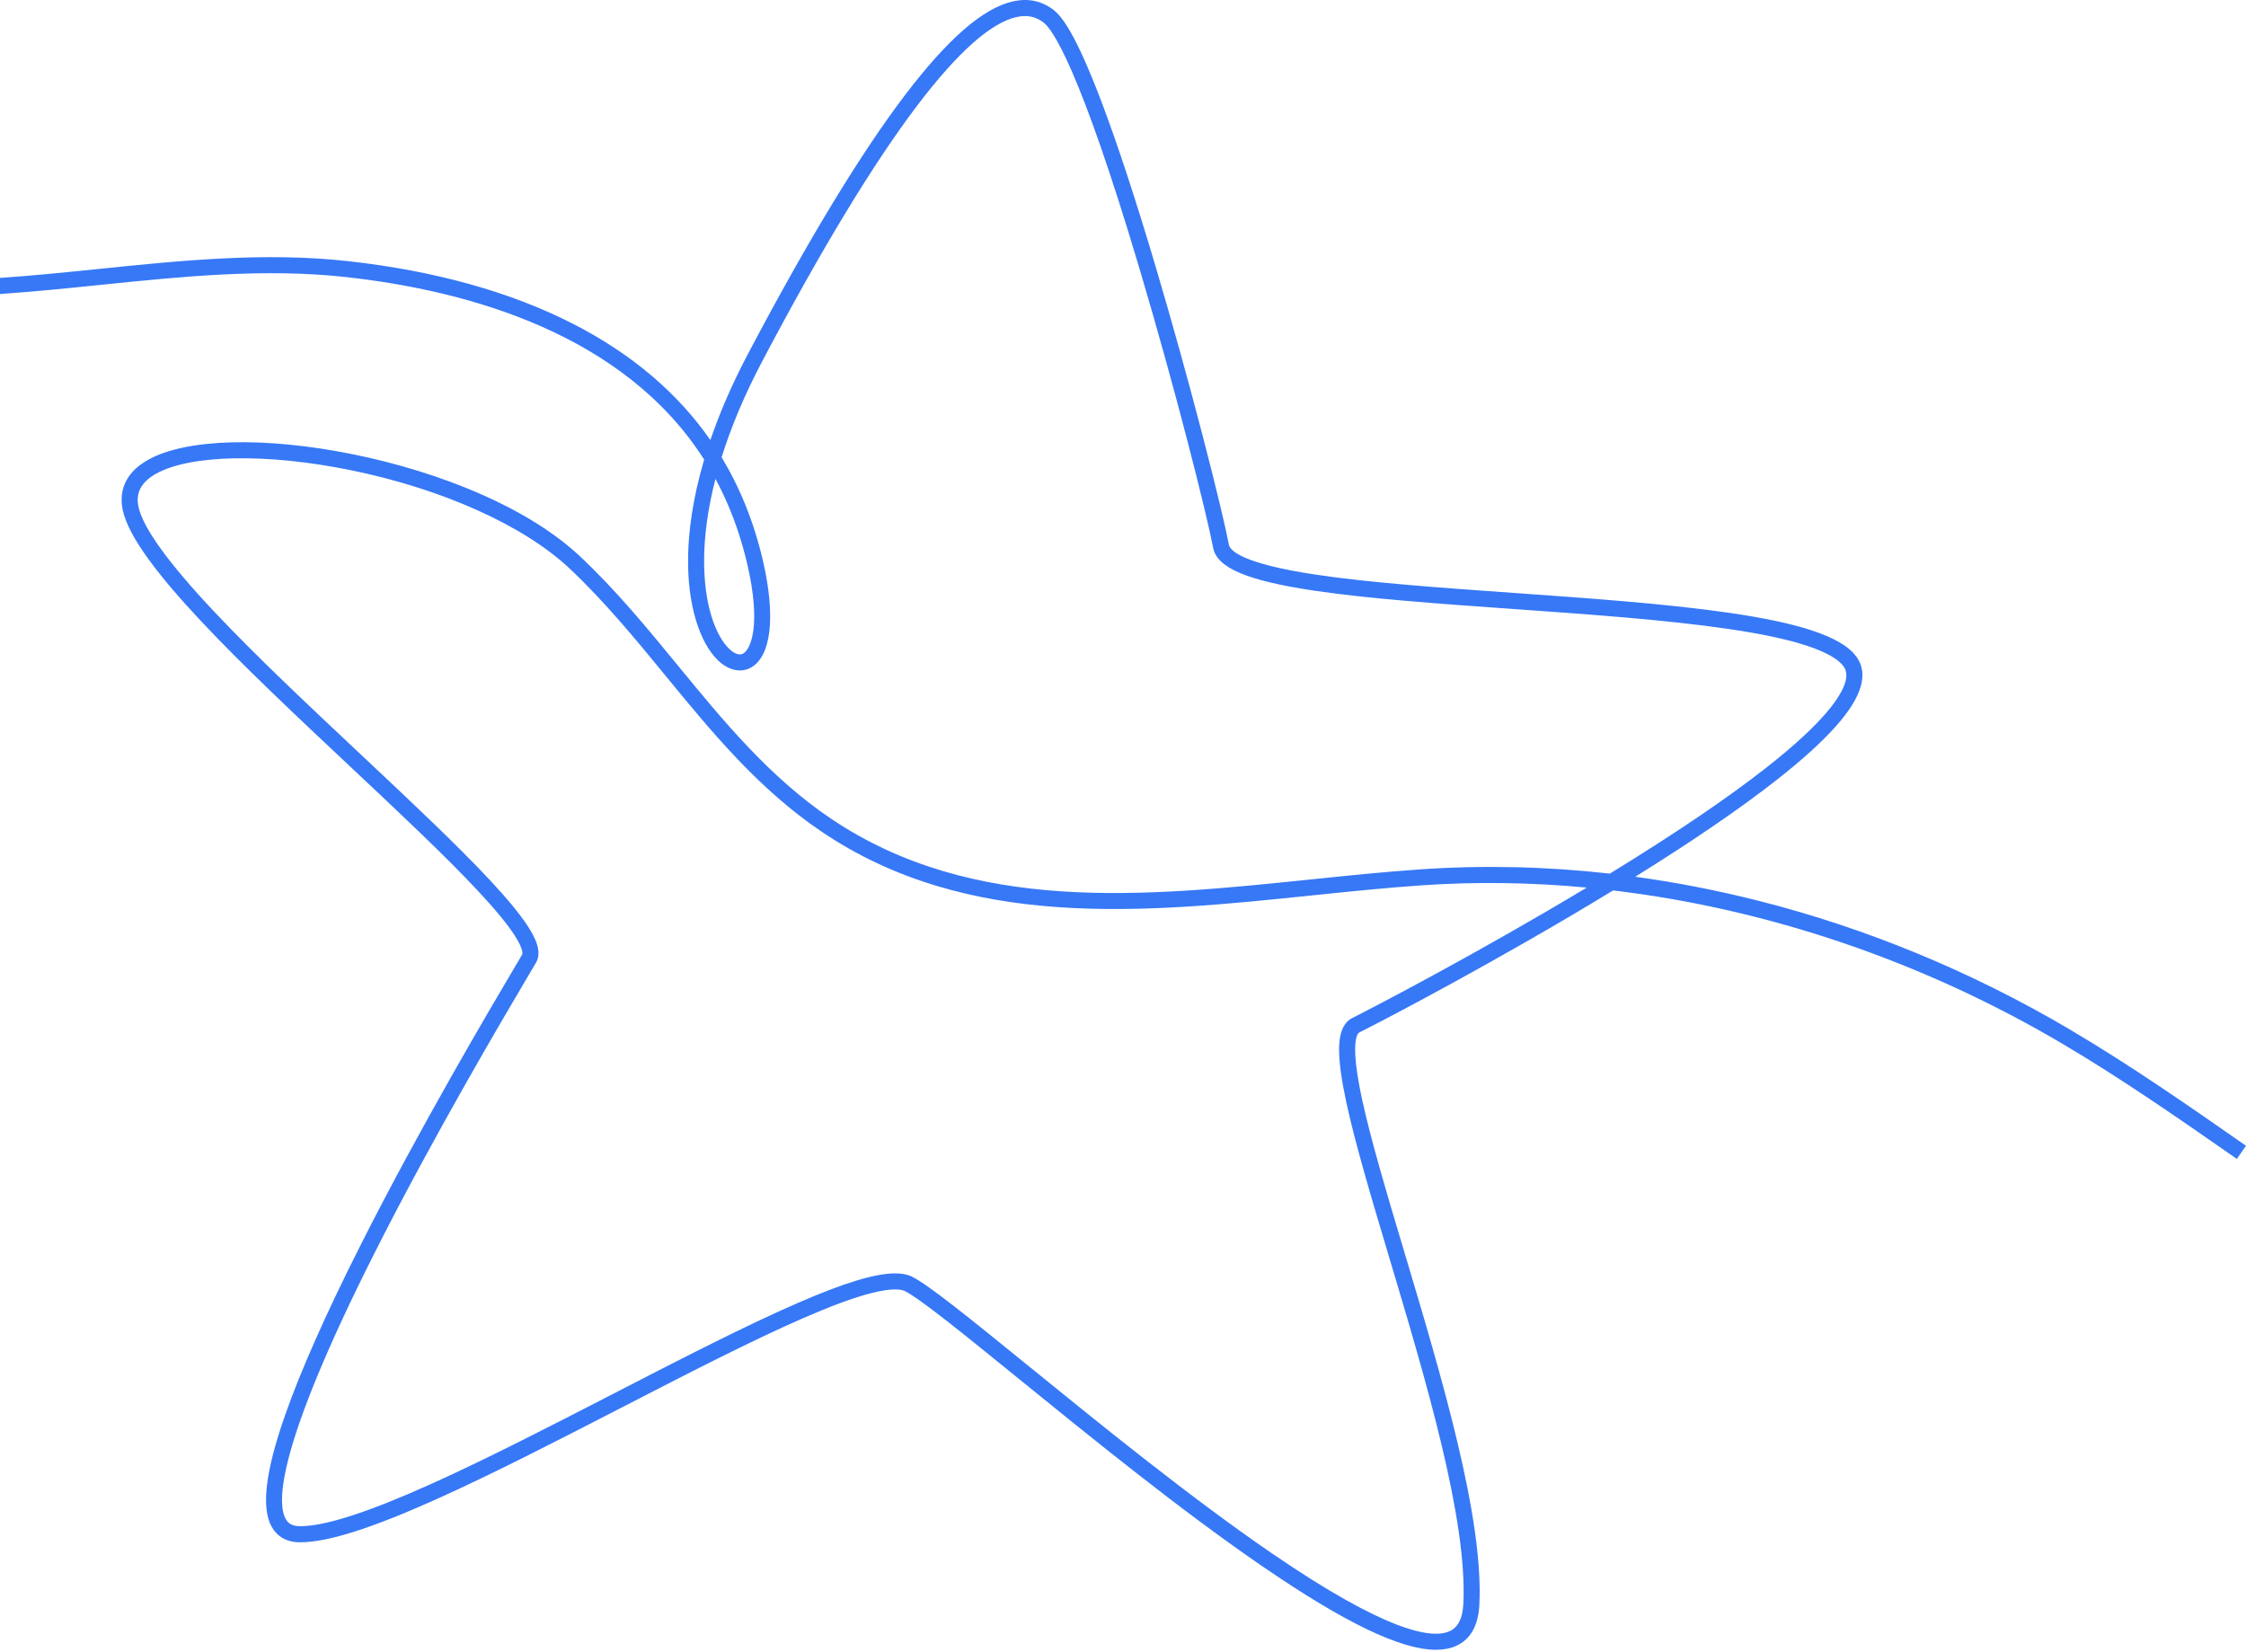 <svg width="174" height="128" viewBox="0 0 174 128" fill="none" xmlns="http://www.w3.org/2000/svg">
<g clip-path="url(#clip0_2419_20355)">
<path d="M160.406 79.793C152.749 75.275 144.598 71.905 136.178 69.777C133.02 68.979 129.852 68.363 126.684 67.93C131.142 65.157 134.804 62.65 137.587 60.469C141.52 57.385 143.673 54.984 144.169 53.13C144.387 52.316 144.294 51.595 143.892 50.987C143.326 50.13 142.146 49.421 140.286 48.819C138.726 48.314 136.69 47.881 134.063 47.495C129.238 46.787 123.179 46.357 117.32 45.942C111.565 45.534 106.129 45.149 101.965 44.527C96.099 43.651 95.285 42.615 95.207 42.211C94.65 39.32 92.221 29.724 89.53 20.659C87.984 15.455 86.575 11.162 85.339 7.9C83.29 2.489 82.223 1.23 81.598 0.753C80.698 0.066 79.652 -0.152 78.49 0.104C76.181 0.612 73.439 2.989 70.109 7.371C66.667 11.898 62.576 18.642 57.948 27.416C56.663 29.851 55.72 32.083 55.034 34.095C52.476 30.422 48.917 27.406 44.411 25.099C39.567 22.619 33.703 20.983 26.984 20.235C20.526 19.516 13.998 20.186 7.685 20.834C5.154 21.093 2.582 21.357 0 21.532V22.779C2.628 22.602 5.241 22.334 7.811 22.07C14.06 21.429 20.521 20.766 26.847 21.471C36.264 22.518 48.34 25.856 54.551 35.61C53.638 38.705 53.348 41.202 53.31 43.03C53.271 44.923 53.479 46.628 53.928 48.097C54.332 49.416 54.913 50.471 55.609 51.148C56.434 51.95 57.398 52.162 58.187 51.717C59.759 50.829 60.101 47.731 59.103 43.431C58.636 41.421 57.975 39.503 57.139 37.732C56.765 36.941 56.353 36.175 55.903 35.433C56.586 33.246 57.59 30.761 59.047 27.997C63.643 19.283 67.698 12.597 71.098 8.125C74.2 4.045 76.777 1.755 78.758 1.319C79.557 1.142 80.24 1.281 80.843 1.742C81.533 2.268 83.642 5.199 88.338 21.015C91.019 30.042 93.434 39.582 93.985 42.447C94.284 43.996 96.615 44.987 101.781 45.758C105.992 46.387 111.452 46.774 117.232 47.184C123.068 47.597 129.104 48.025 133.883 48.727C136.44 49.102 138.41 49.52 139.903 50.003C141.845 50.632 142.58 51.259 142.855 51.675C143.054 51.976 143.091 52.348 142.968 52.81C142.68 53.885 141.38 55.916 136.819 59.492C133.804 61.856 129.733 64.612 124.715 67.687C119.815 67.135 114.922 67.023 110.082 67.354C107.273 67.546 104.346 67.848 101.516 68.141C88.675 69.468 75.397 70.839 64.388 63.436C59.629 60.235 56.021 55.836 52.532 51.582C50.178 48.711 47.743 45.743 44.951 43.12C42.996 41.284 40.355 39.635 37.1 38.219C34.188 36.952 30.852 35.915 27.453 35.22C20.545 33.807 14.418 33.965 11.464 35.631C9.411 36.789 9.269 38.388 9.511 39.525C10.394 43.673 18.913 51.675 27.153 59.414C30.939 62.97 34.515 66.329 37.04 69.036C38.375 70.467 39.299 71.589 39.866 72.467C40.61 73.62 40.461 73.944 40.459 73.947C40.346 74.141 40.159 74.457 39.923 74.856C38.089 77.955 32.509 87.385 27.86 96.614C25.224 101.846 23.281 106.233 22.084 109.651C20.556 114.011 20.221 116.844 21.059 118.313C21.366 118.852 21.994 119.494 23.245 119.494C25.378 119.494 28.73 118.435 33.796 116.162C38.171 114.199 43.243 111.587 48.147 109.061C53.333 106.389 58.23 103.867 62.25 102.116C64.389 101.185 66.07 100.563 67.39 100.216C69.146 99.754 69.844 99.902 70.103 100.032C71.296 100.629 74.66 103.361 78.92 106.821C84.508 111.361 91.462 117.01 97.788 121.348C104.16 125.718 108.515 127.822 111.244 127.822C111.839 127.822 112.356 127.723 112.8 127.524C113.92 127.024 114.529 125.947 114.609 124.324C114.941 117.569 111.693 106.702 108.827 97.114C107.475 92.588 106.197 88.314 105.514 85.138C104.544 80.628 105.179 80.058 105.316 79.989C107.232 79.031 116.134 74.379 124.969 68.99C136.944 70.413 148.93 74.467 159.774 80.866C164.399 83.596 168.919 86.746 173.29 89.792L174 88.772C169.611 85.713 165.071 82.548 160.406 79.796V79.793ZM56.015 38.263C56.814 39.954 57.446 41.788 57.893 43.712C58.988 48.428 58.164 50.302 57.576 50.634C57.184 50.855 56.719 50.493 56.477 50.257C55.495 49.303 54.474 46.91 54.553 43.056C54.584 41.541 54.799 39.544 55.428 37.102C55.632 37.48 55.828 37.868 56.015 38.264L56.015 38.263ZM104.76 78.874C103.747 79.381 103.743 80.841 103.742 81.322C103.74 82.314 103.922 83.647 104.298 85.397C104.992 88.621 106.276 92.919 107.636 97.468C110.473 106.96 113.689 117.719 113.367 124.261C113.311 125.393 112.96 126.089 112.293 126.387C110.924 126.998 107.417 126.442 98.491 120.32C92.207 116.01 85.274 110.378 79.704 105.854C75.216 102.209 71.975 99.575 70.66 98.918C70.318 98.746 69.886 98.659 69.352 98.659C67.784 98.659 65.344 99.409 61.754 100.974C57.697 102.741 52.782 105.272 47.578 107.953C42.688 110.472 37.632 113.077 33.287 115.026C28.454 117.194 25.17 118.249 23.245 118.249C22.544 118.249 22.285 117.953 22.139 117.695C21.444 116.475 21.407 112.187 28.97 97.172C33.6 87.98 39.164 78.578 40.993 75.488C41.239 75.071 41.418 74.769 41.533 74.571C42.032 73.716 41.417 72.575 40.911 71.791C40.304 70.85 39.335 69.671 37.95 68.186C35.397 65.449 31.806 62.076 28.004 58.505C24.014 54.758 19.887 50.882 16.635 47.433C13.062 43.644 11.075 40.895 10.727 39.264C10.498 38.187 10.939 37.352 12.075 36.712C14.739 35.21 20.678 35.101 27.205 36.435C34.261 37.878 40.578 40.715 44.101 44.024C46.834 46.591 49.243 49.528 51.572 52.368C55.117 56.692 58.784 61.162 63.695 64.465C66.434 66.308 69.361 67.68 72.64 68.66C75.543 69.527 78.649 70.062 82.136 70.296C88.563 70.727 95.213 70.04 101.644 69.375C104.464 69.084 107.38 68.782 110.167 68.592C114.377 68.304 118.647 68.367 122.928 68.769C114.607 73.771 106.566 77.97 104.76 78.874L104.76 78.874Z" fill="#3778F6"/>
</g>
<defs>
<clipPath id="clip0_2419_20355">
<rect width="174" height="127.82" fill="white"/>
</clipPath>
</defs>
</svg>
